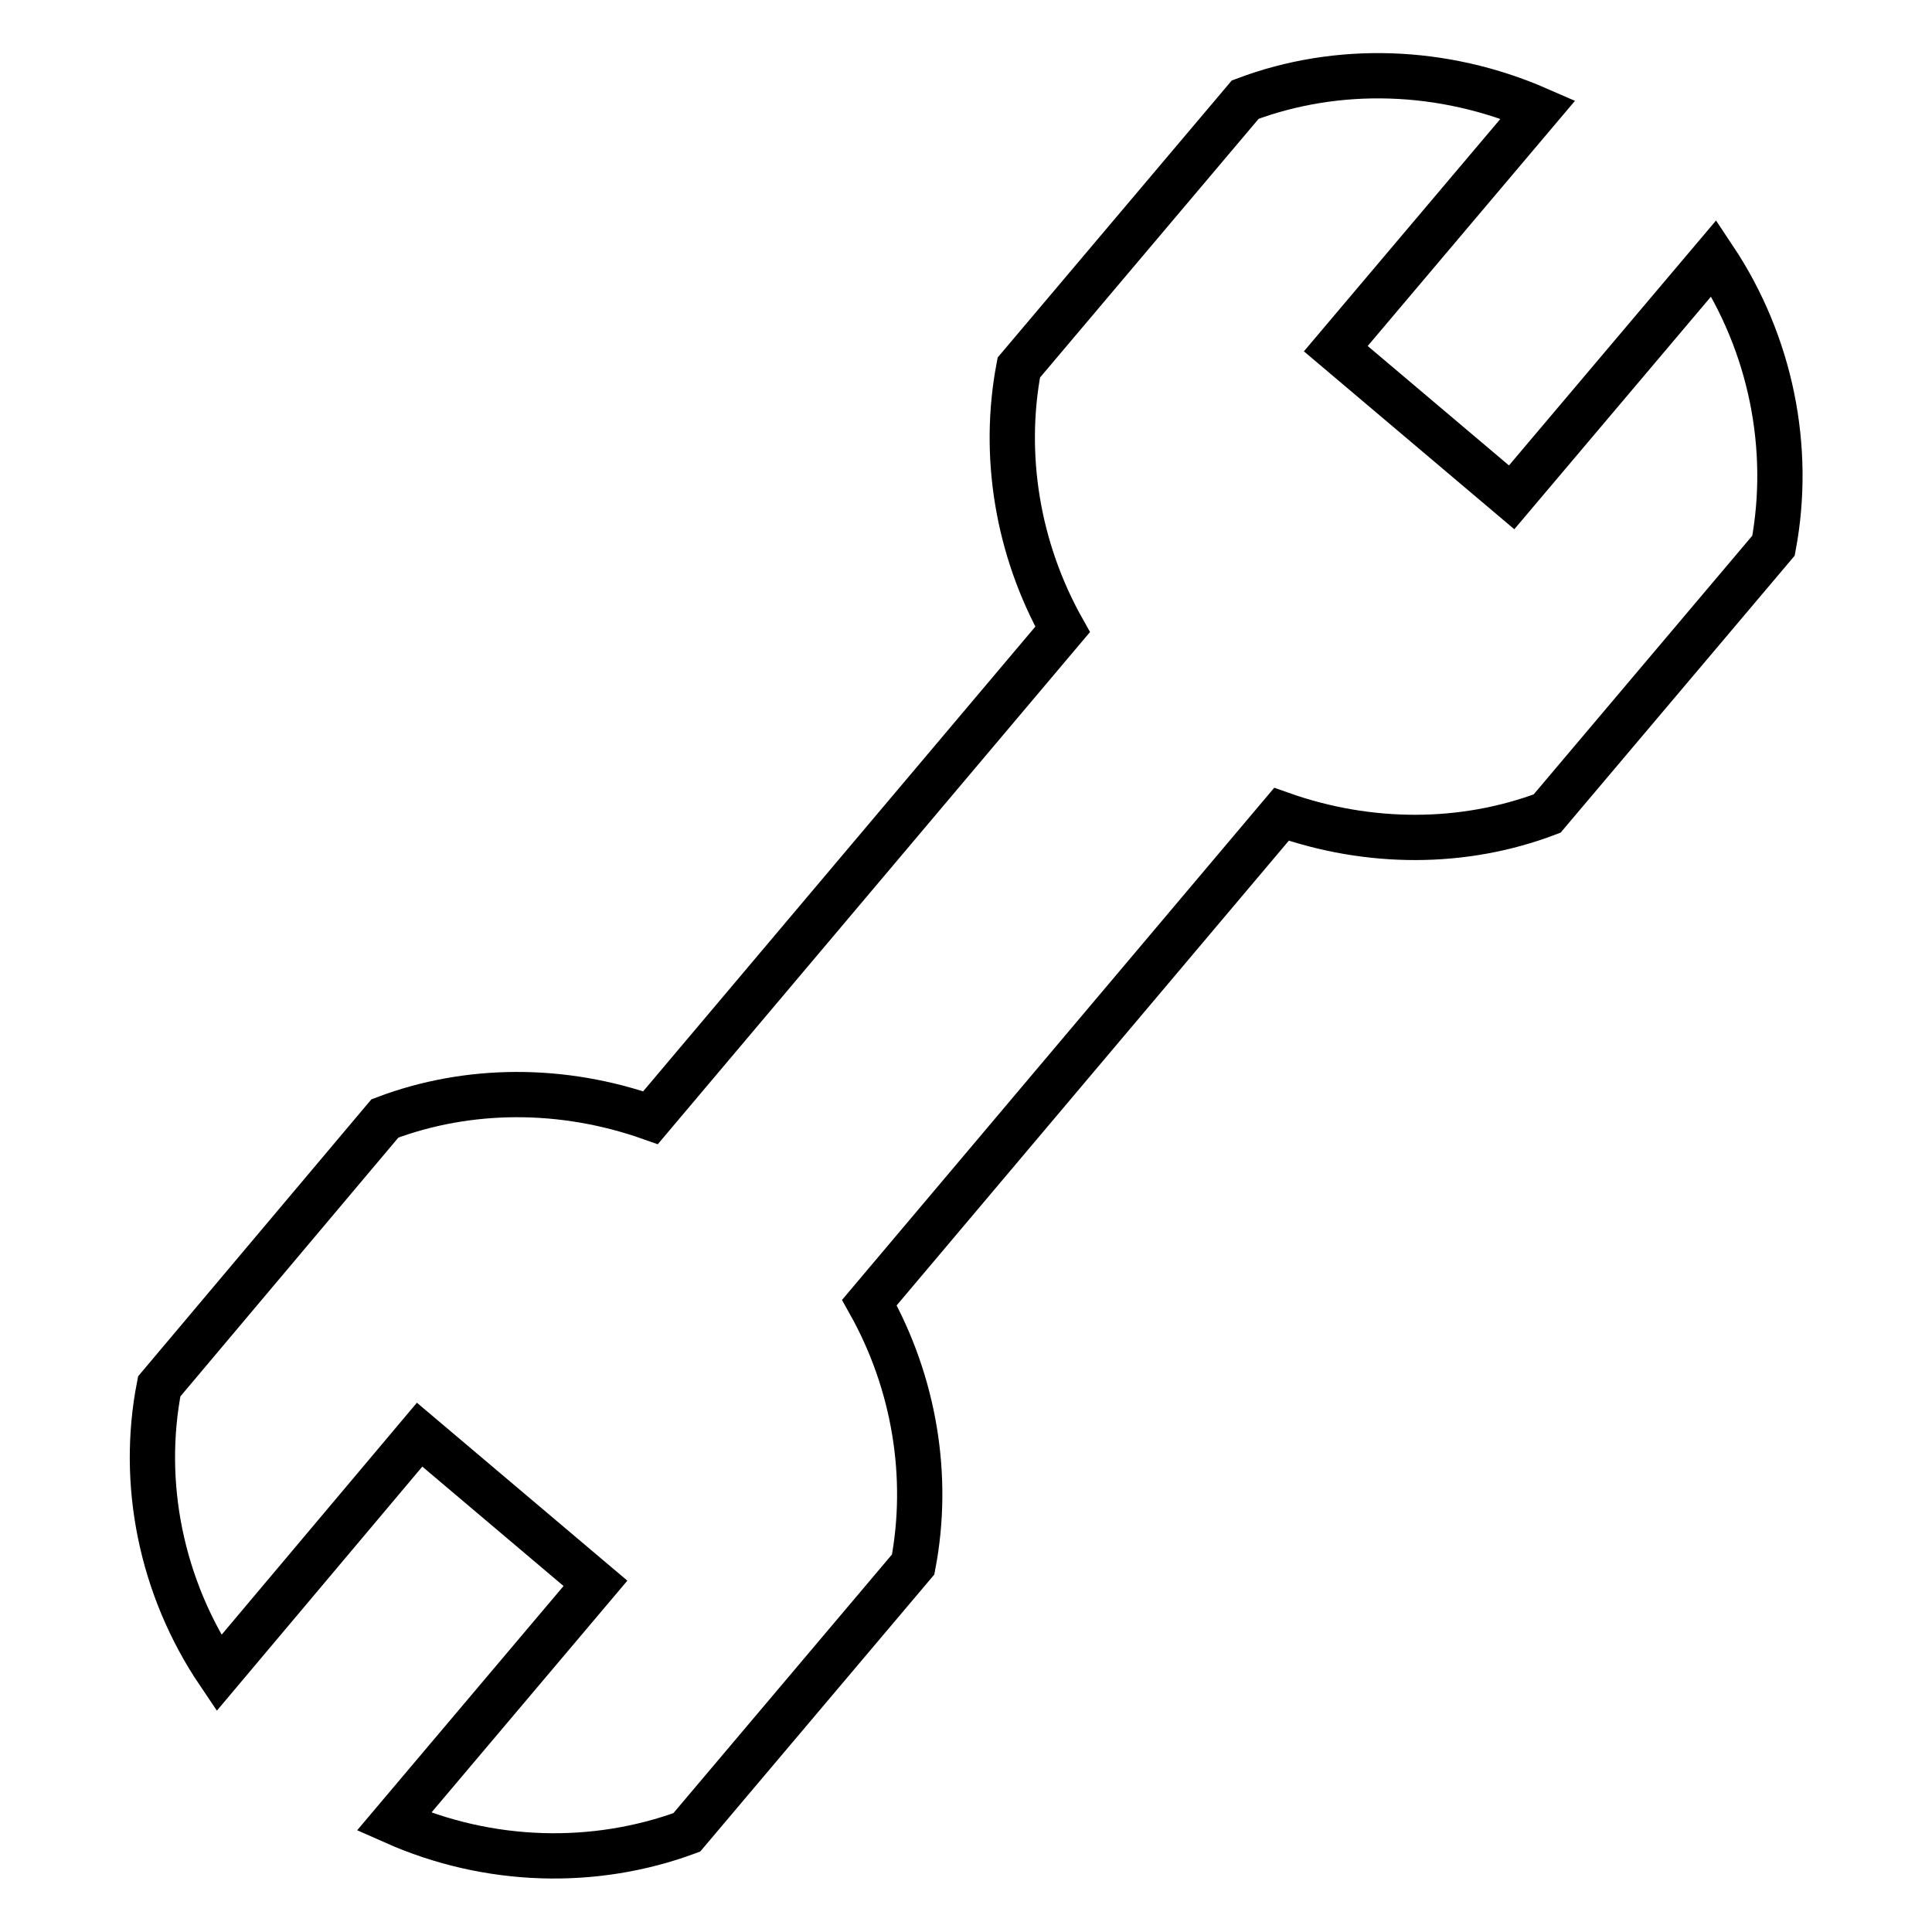 <?xml version="1.0" encoding="utf-8"?>
<!-- Svg Vector Icons : http://www.onlinewebfonts.com/icon -->
<!DOCTYPE svg PUBLIC "-//W3C//DTD SVG 1.1//EN" "http://www.w3.org/Graphics/SVG/1.1/DTD/svg11.dtd">
<svg version="1.1" xmlns="http://www.w3.org/2000/svg" xmlns:xlink="http://www.w3.org/1999/xlink" x="0px" y="0px" viewBox="0 0 256 256" enable-background="new 0 0 256 256" xml:space="preserve">
<g> <path stroke-width="6" fill-opacity="0" stroke="#000000"  d="M227.1,34.2l-26.8,31.7L177,46.2l26.8-31.7C191.2,9,177.2,8.6,165,13.2l-30,35.5c-2.2,11.6-0.2,24,5.8,34.7 l-54.6,64.7c-11.6-4.1-24.1-4.1-35.2,0.1l-29.9,35.5c-2.5,12.8,0.2,26.6,7.9,38l26.6-31.6l23.3,19.7l-26.7,31.6 c12.6,5.6,26.6,5.9,38.8,1.4l30-35.5c2.2-11.6,0.2-24-5.8-34.7l54.6-64.7c11.6,4.1,24.1,4.1,35.2-0.1l30-35.5 C237.4,59.4,234.7,45.6,227.1,34.2L227.1,34.2z"/></g>
</svg>